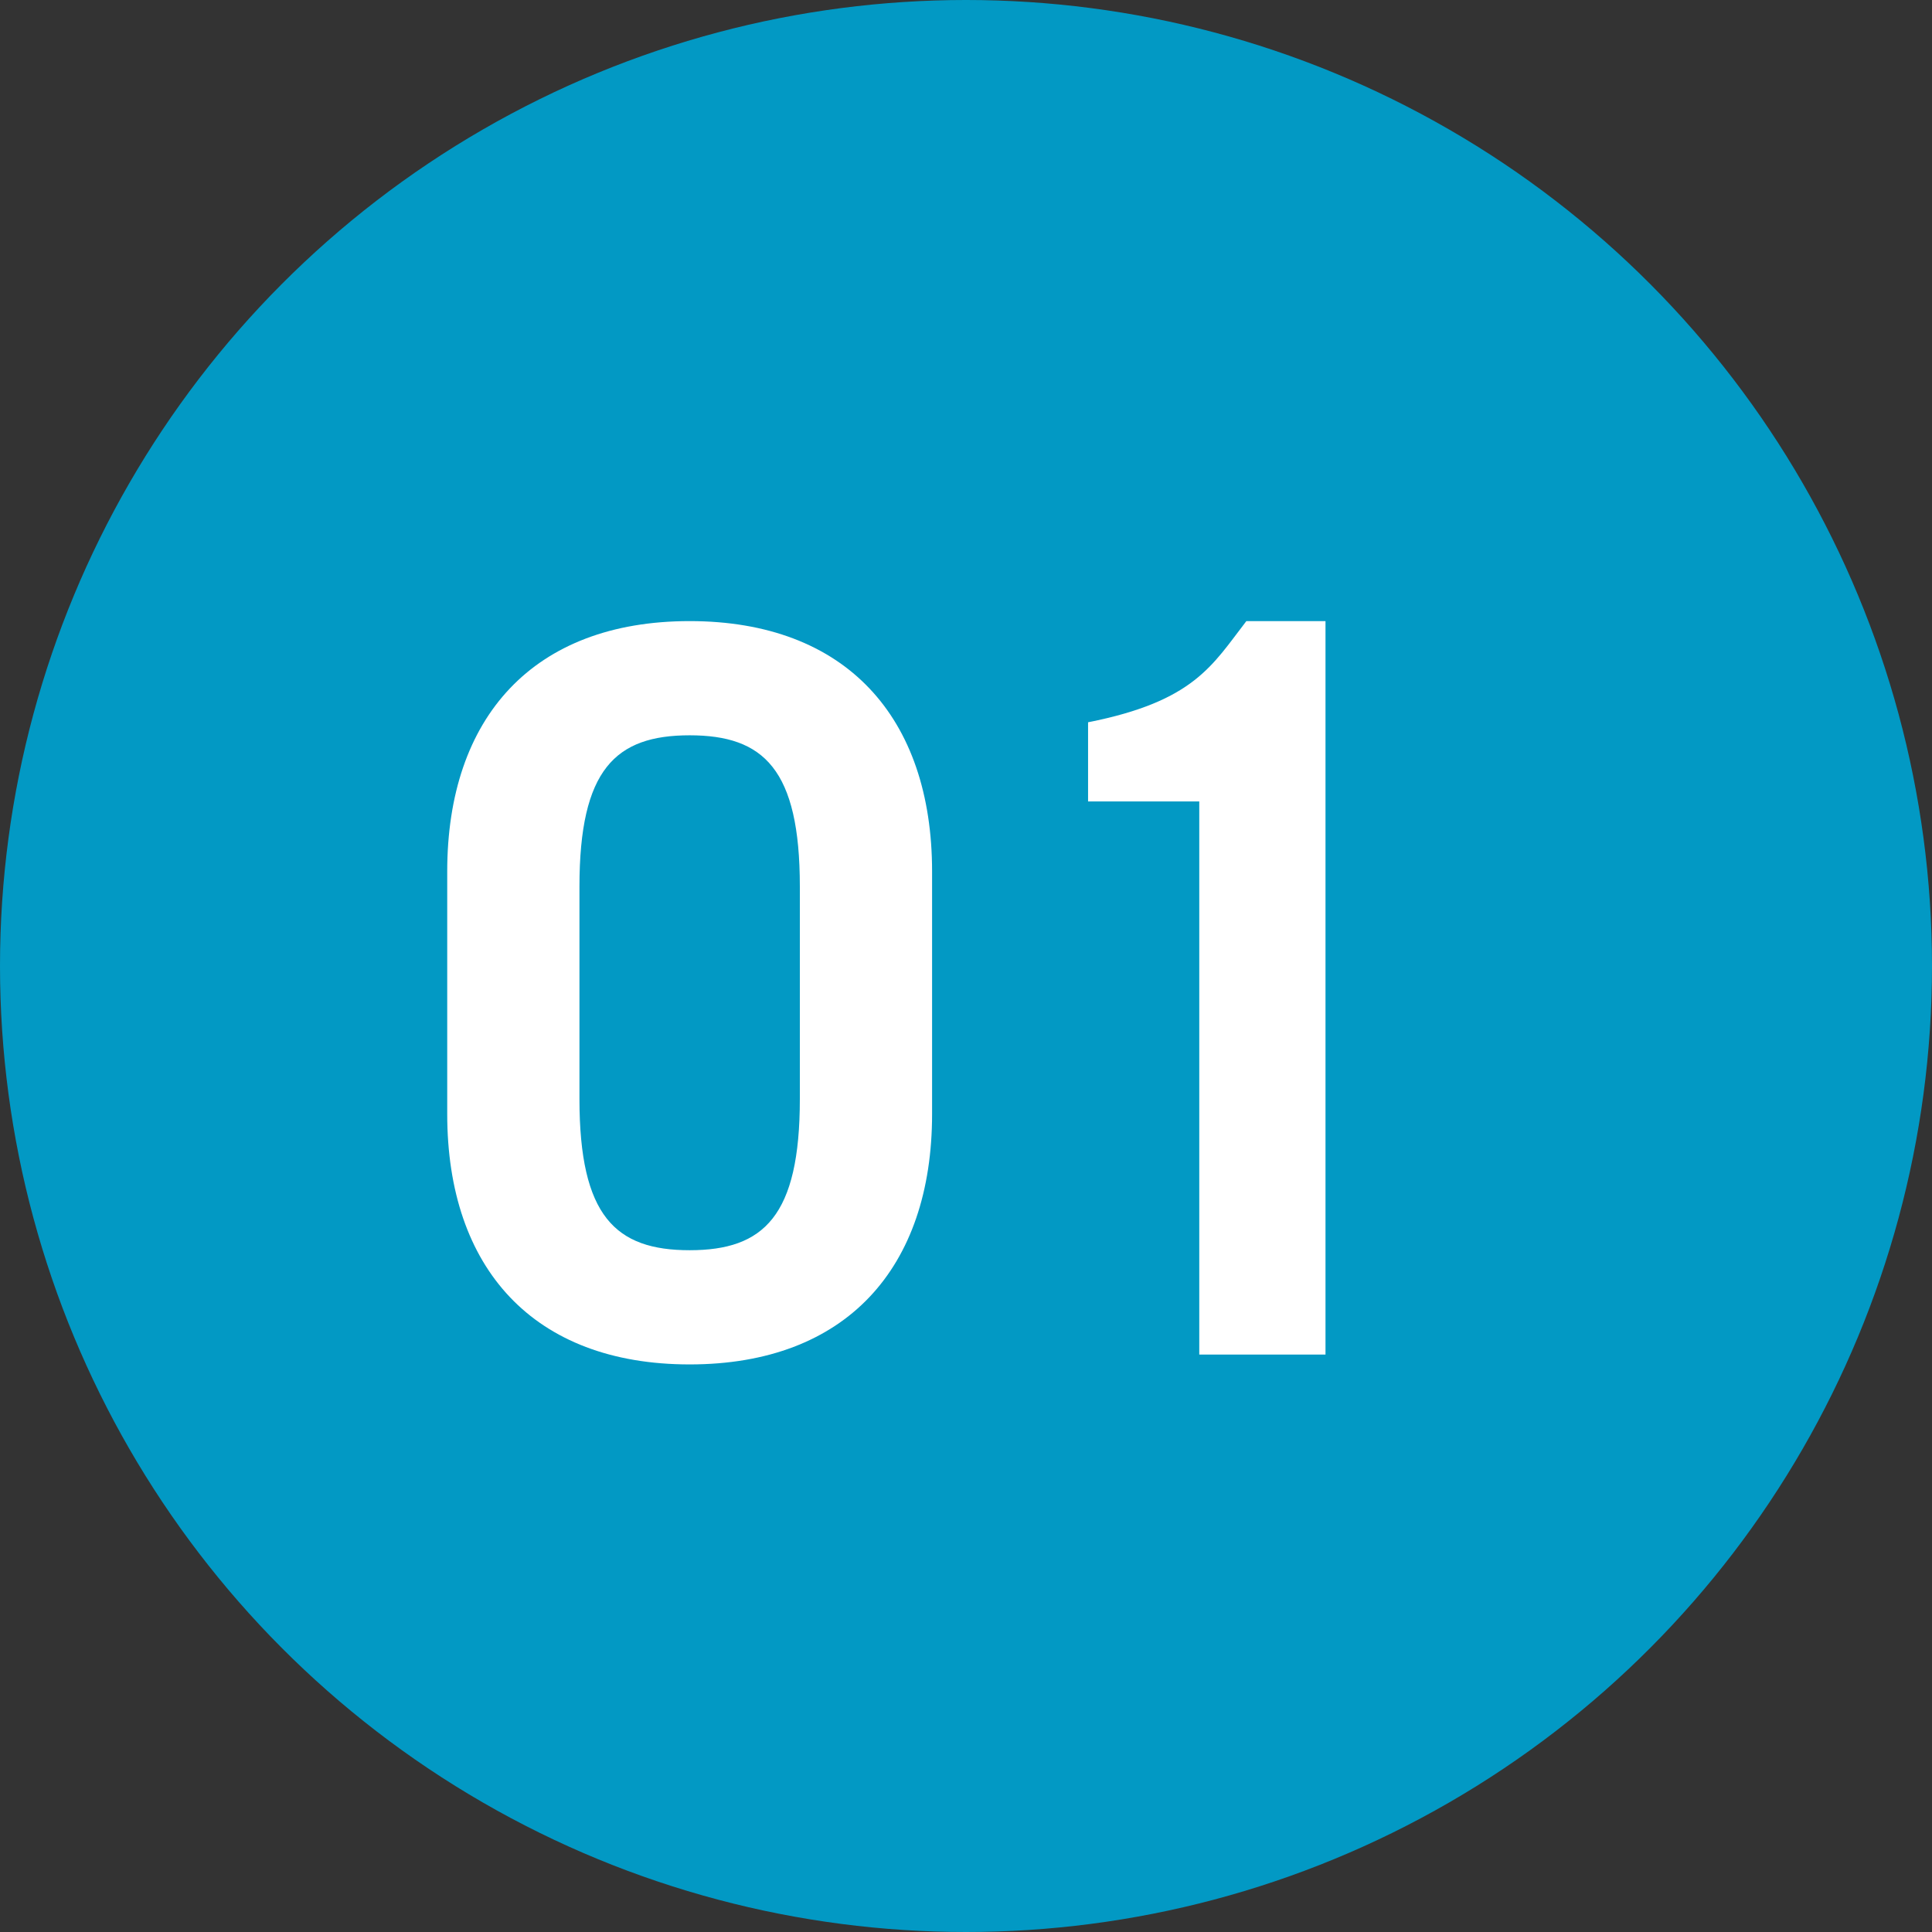 <?xml version="1.0" encoding="UTF-8"?>
<svg xmlns="http://www.w3.org/2000/svg" id="Layer_2" viewBox="0 0 135 135">
  <rect x="0" y="0" width="135" height="135" fill="#333333" stroke="none"/>
  <defs>
    <style>.cls-1{fill:#fff;}.cls-2{fill:#0299c4;}</style>
  </defs>
  <g id="design">
    <g>
      <circle class="cls-2" cx="67.5" cy="67.5" r="67.5"></circle>
      <g>
        <path class="cls-1" d="M31.25,60.9c0-10.78,6.02-17.5,16.94-17.5s16.94,6.72,16.94,17.5v16.94c0,10.78-6.02,17.5-16.94,17.5s-16.94-6.72-16.94-17.5v-16.94Zm9.24,15.89c0,8.19,2.52,10.57,7.7,10.57s7.7-2.38,7.7-10.57v-14.84c0-8.19-2.52-10.57-7.7-10.57s-7.7,2.38-7.7,10.57v14.84Z"></path>
        <path class="cls-1" d="M83.8,56h-7.77v-5.53c7.42-1.47,8.68-3.99,11.06-7.07h5.53v51.25h-8.82V56Z"></path>
      </g>
    </g>
  </g>
</svg>
